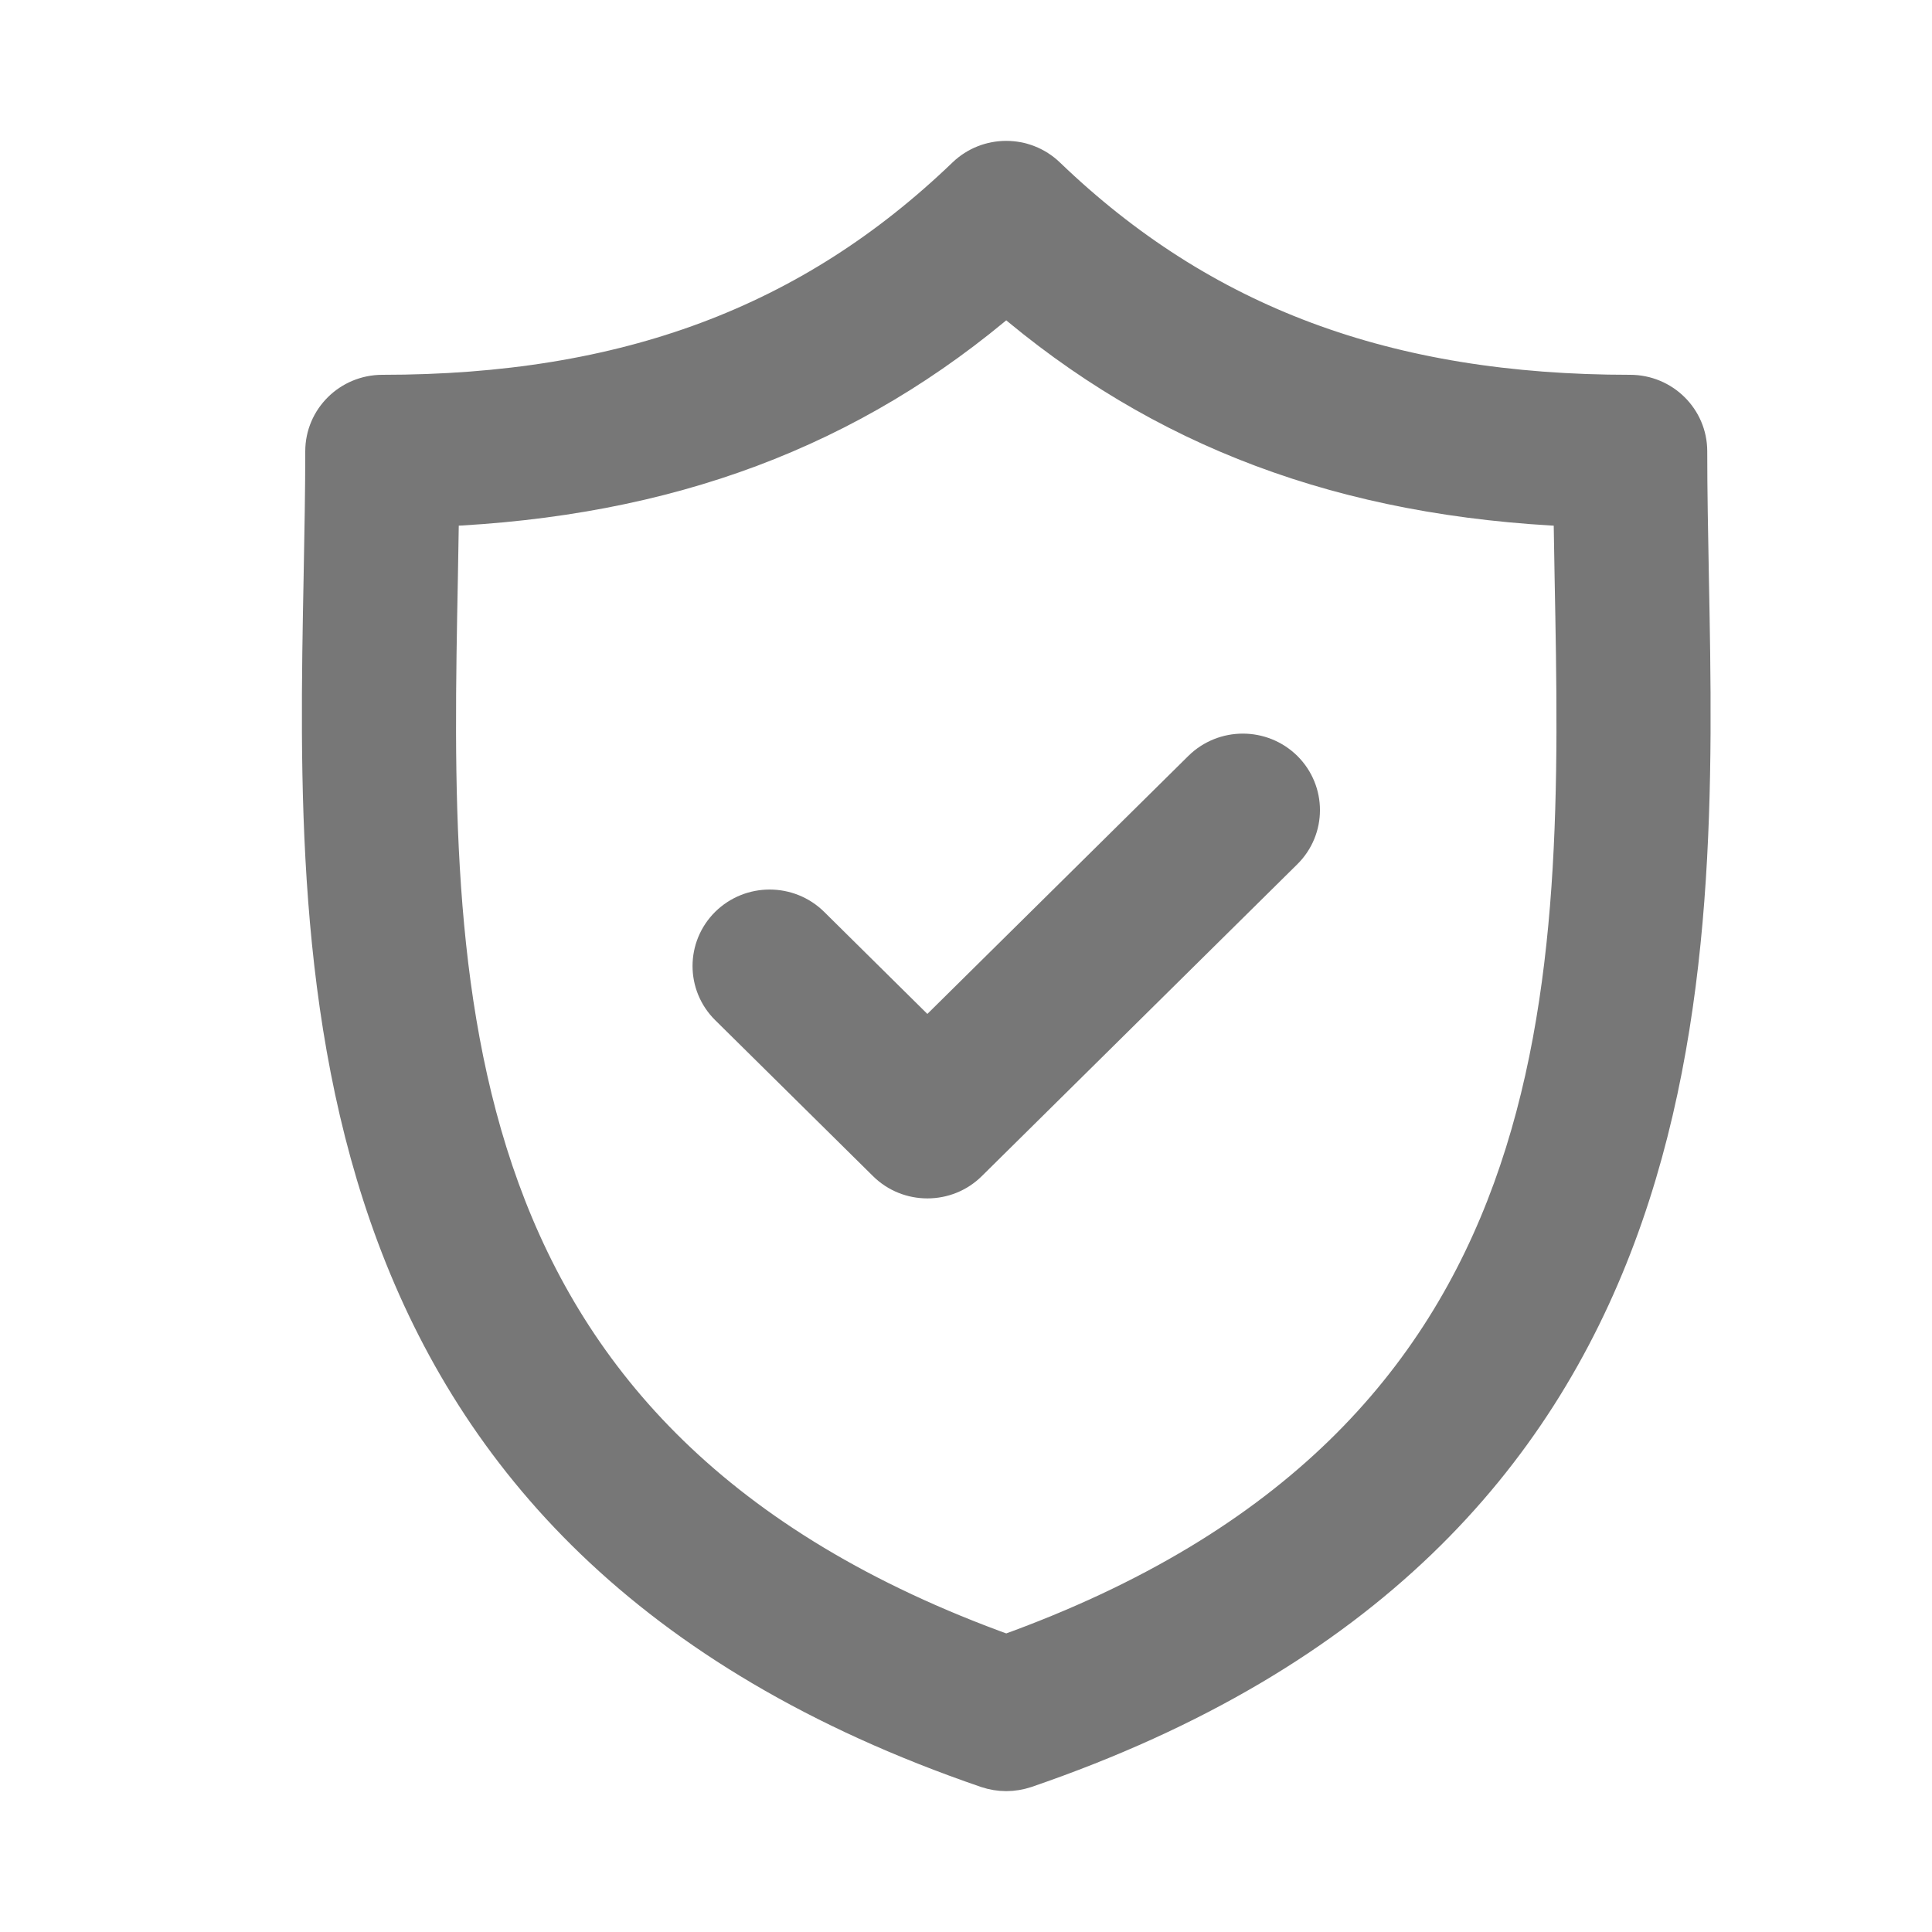 <svg width="24" height="24" viewBox="0 0 24 24" fill="none" xmlns="http://www.w3.org/2000/svg">
<path d="M20.978 7.15C20.968 6.61 20.958 6.1 20.958 5.606C20.958 5.22 20.641 4.906 20.25 4.906C17.221 4.906 14.915 4.046 12.993 2.198C12.718 1.934 12.281 1.934 12.006 2.198C10.084 4.046 7.779 4.906 4.75 4.906C4.359 4.906 4.042 5.22 4.042 5.606C4.042 6.1 4.032 6.61 4.022 7.15C3.925 12.175 3.792 19.057 12.268 21.962C12.343 21.987 12.421 22 12.5 22C12.578 22 12.656 21.987 12.732 21.962C21.208 19.057 21.075 12.175 20.978 7.15ZM12.5 20.557C5.231 17.947 5.34 12.228 5.438 7.177C5.444 6.874 5.449 6.58 5.453 6.292C8.29 6.173 10.558 5.324 12.5 3.652C14.441 5.324 16.71 6.173 19.547 6.292C19.551 6.58 19.556 6.873 19.562 7.176C19.66 12.228 19.769 17.947 12.5 20.557Z" fill="#777777" stroke="#777777" stroke-width="0.5"/>
<path d="M14.938 9.568L11.52 12.947L10.062 11.505C9.785 11.232 9.337 11.232 9.06 11.505C8.784 11.779 8.784 12.222 9.06 12.495L11.02 14.432C11.158 14.569 11.339 14.637 11.52 14.637C11.702 14.637 11.883 14.569 12.021 14.432L15.94 10.558C16.216 10.285 16.216 9.842 15.94 9.568C15.663 9.295 15.215 9.295 14.938 9.568Z" fill="#777777" stroke="#777777" stroke-width="0.5"/>
</svg>
